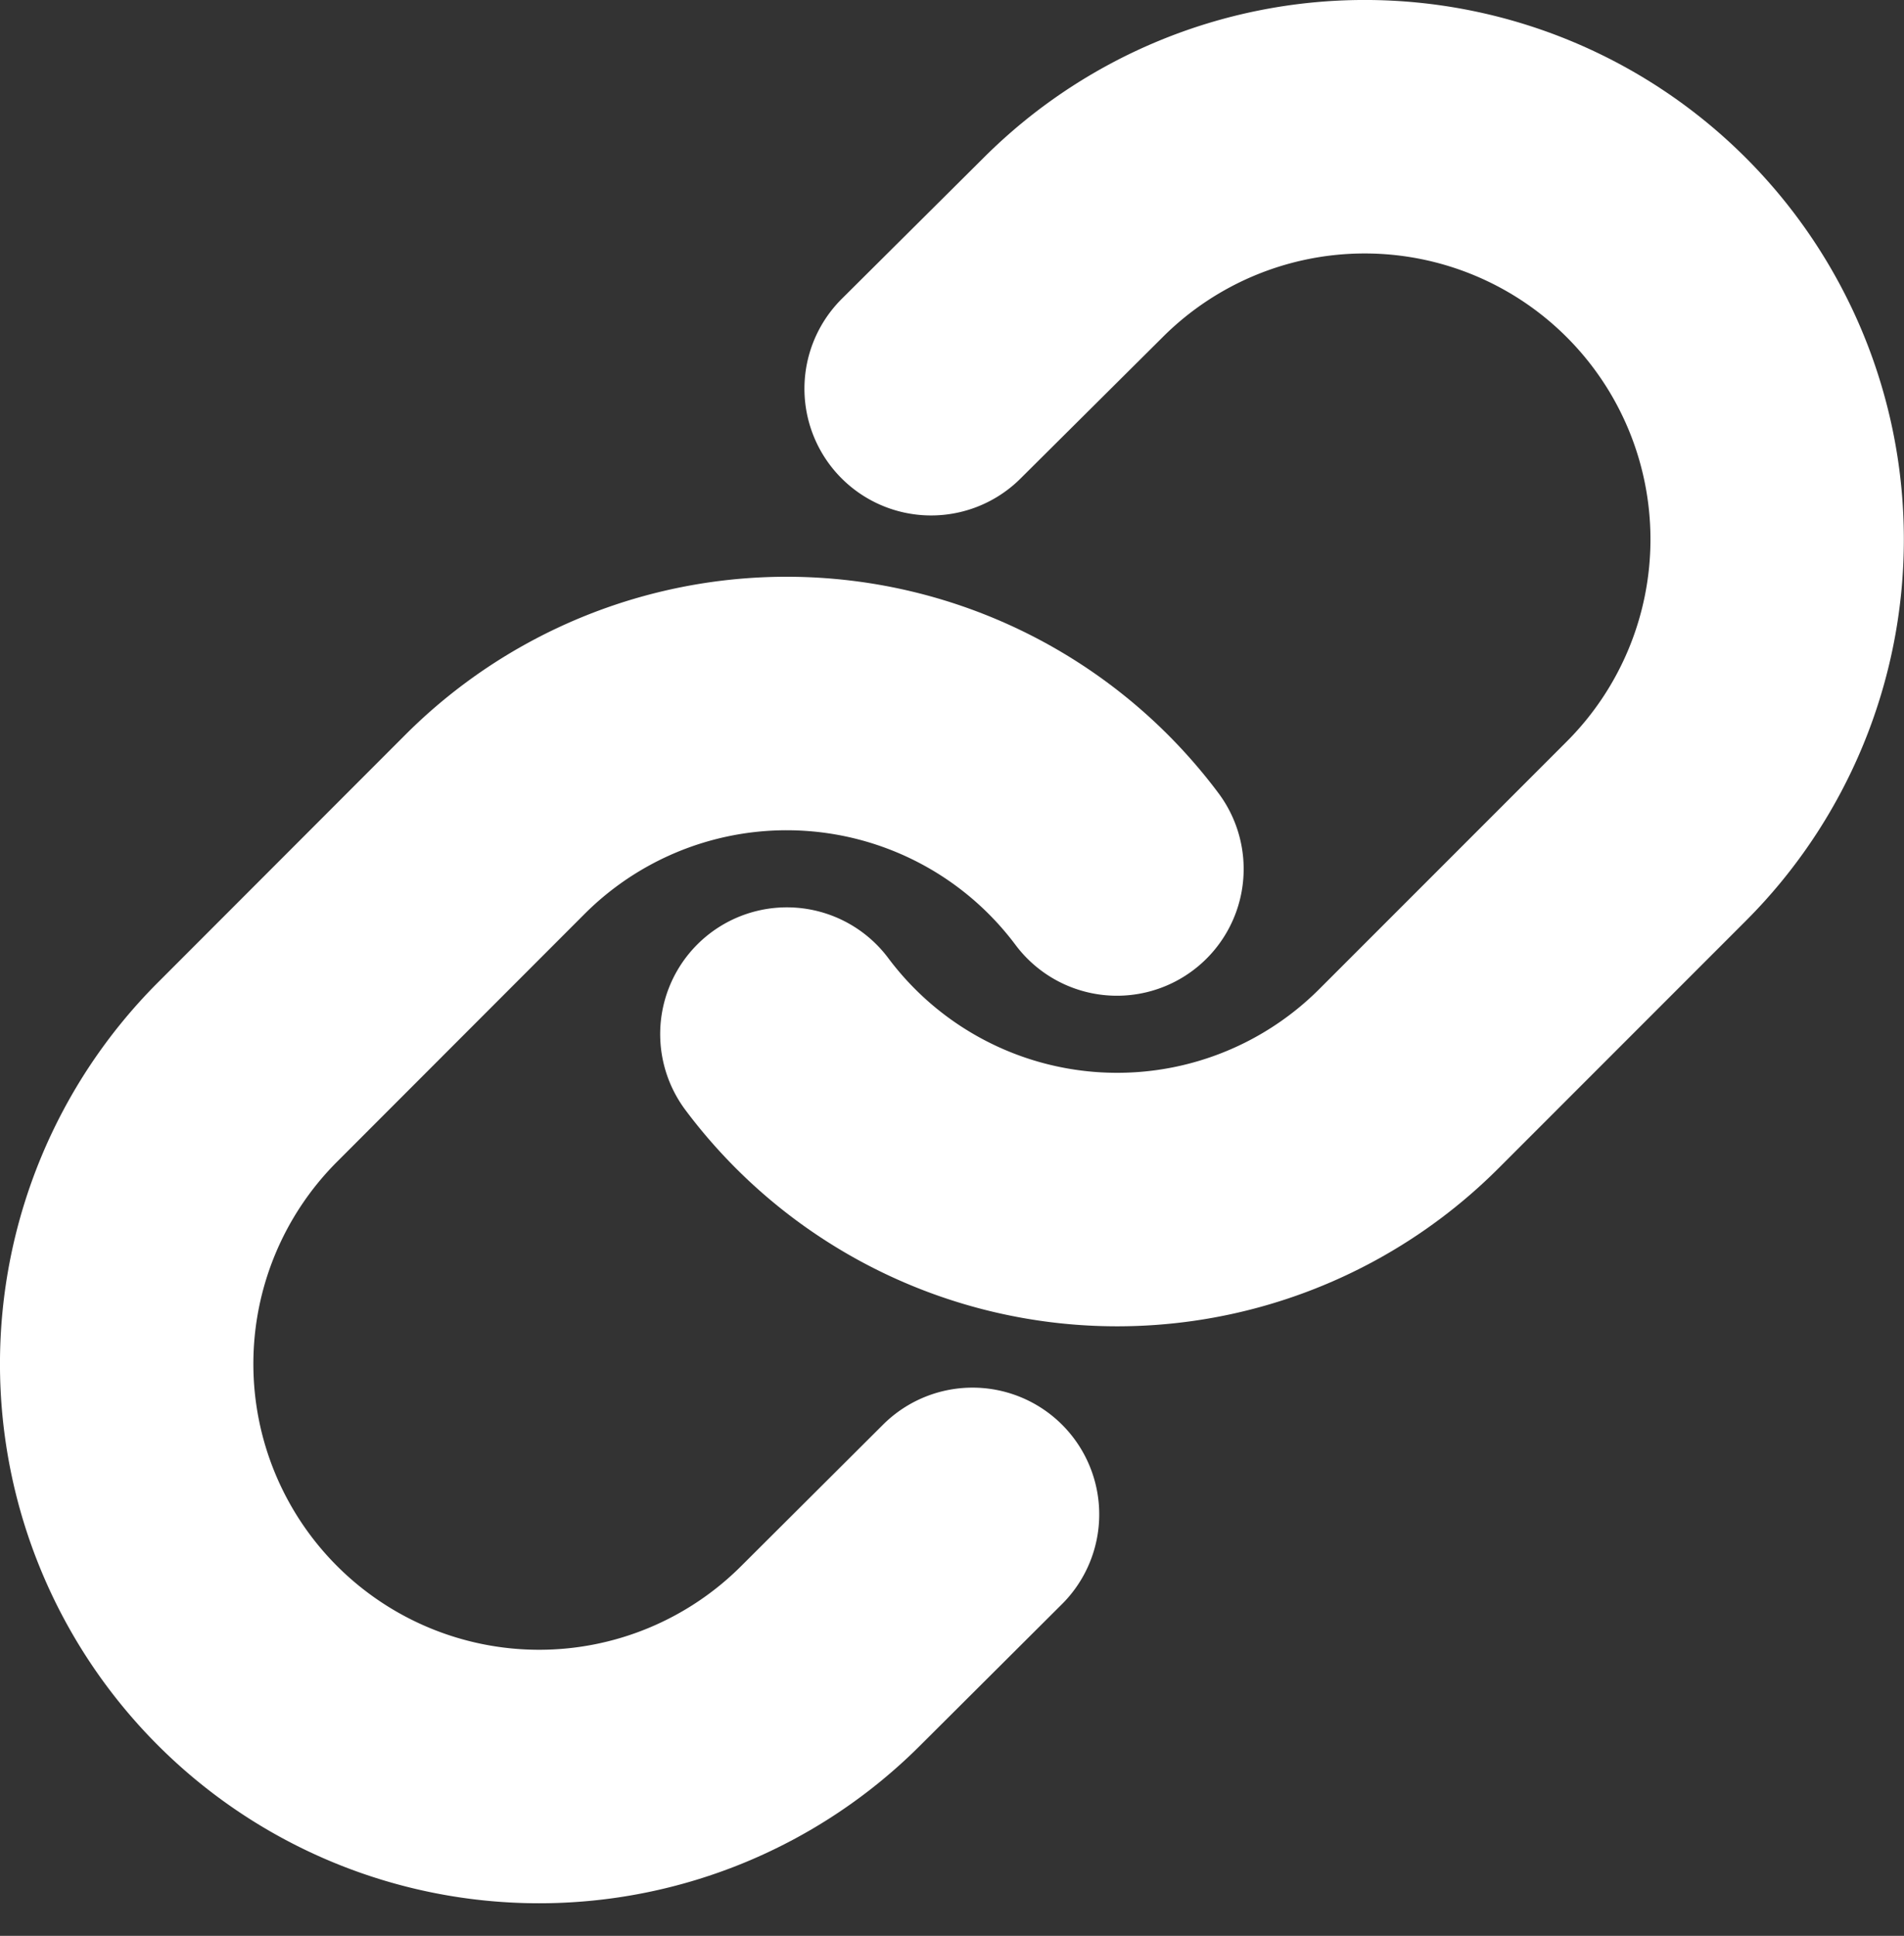 <svg xmlns="http://www.w3.org/2000/svg" width="11.271" height="11.455" viewBox="0 0 11.271 11.455">
  <rect x="0" y="0" width="11.271" height="11.455" fill="#333333" stroke="none"/>
  <g id="ico_share_link" transform="translate(-2.243 -2.257)">
    <path id="Tracé_1291" data-name="Tracé 1291" d="M15,8.376a2.442,2.442,0,0,0,3.682.264l1.465-1.465a2.441,2.441,0,1,0-3.453-3.453l-.84.835" transform="translate(-8.099)" fill="none" stroke="#fff" stroke-linecap="round" stroke-linejoin="round" stroke-width="1.5"/>
    <path id="Tracé_1292" data-name="Tracé 1292" d="M8.855,14.471a2.442,2.442,0,0,0-3.682-.264L3.708,15.673a2.441,2.441,0,1,0,3.453,3.453L8,18.29" transform="translate(0 -7.072)" fill="none" stroke="#fff" stroke-linecap="round" stroke-linejoin="round" stroke-width="1.5"/>
  </g>
</svg>
